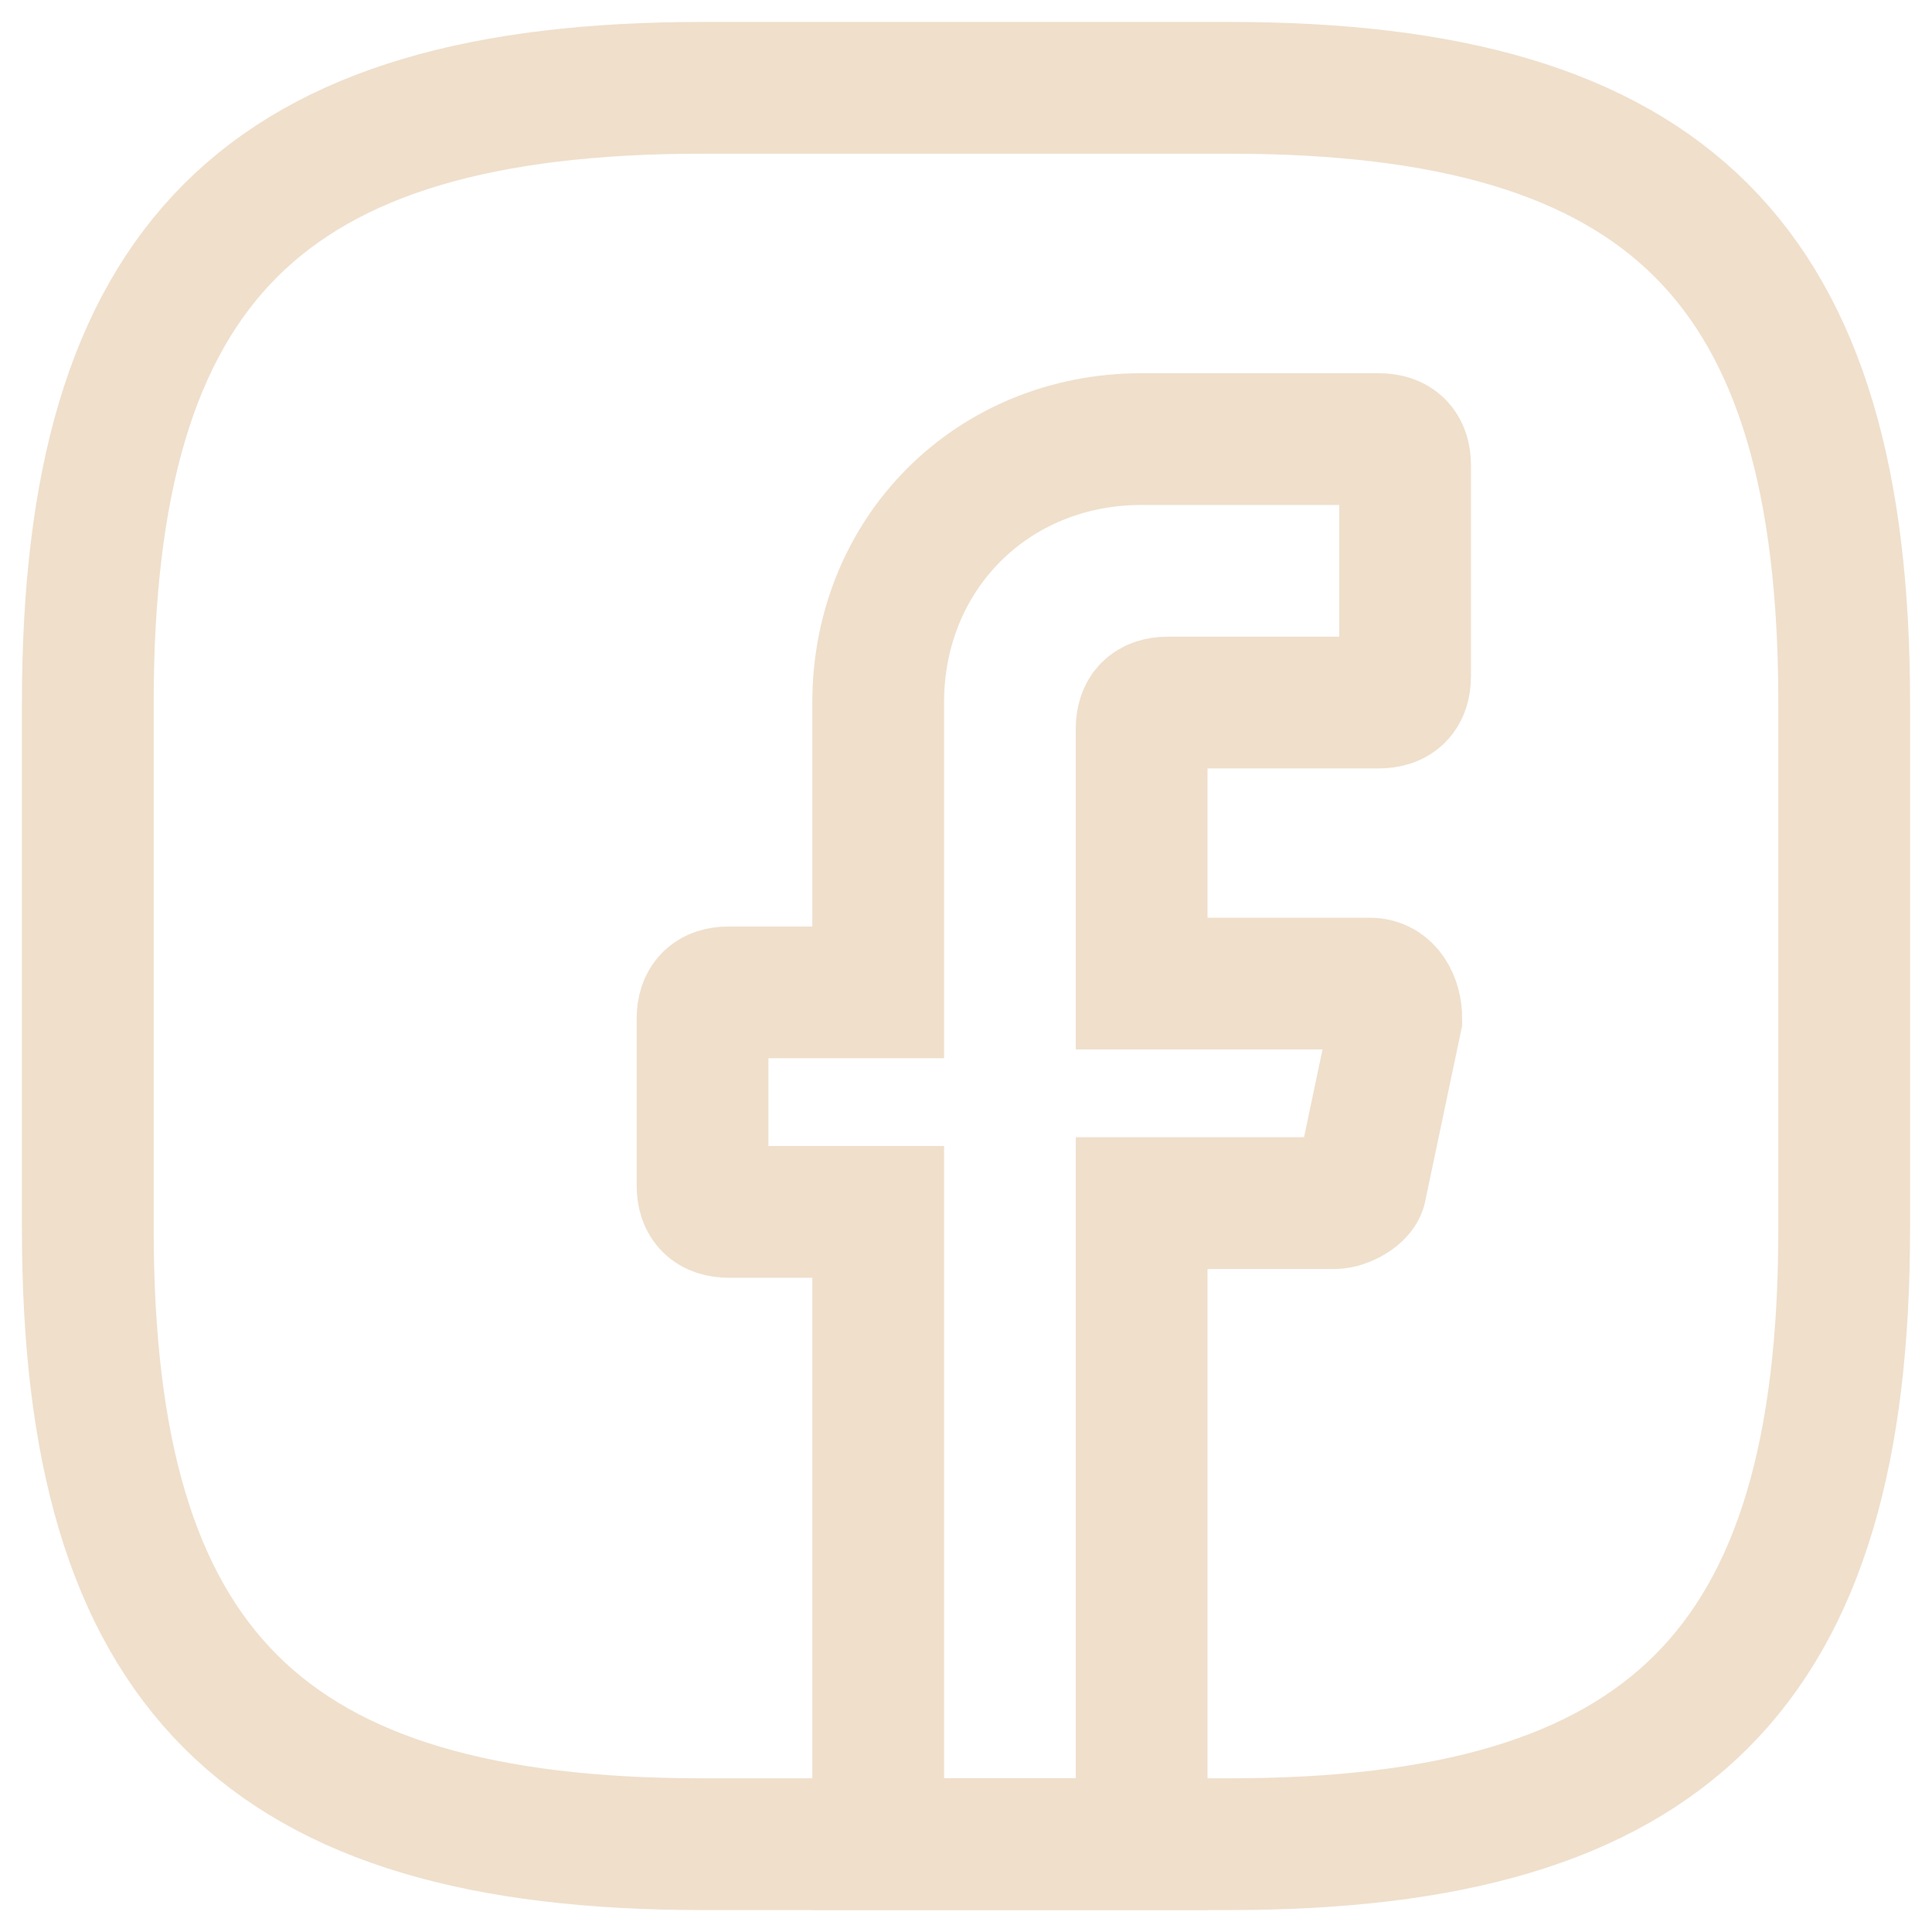 <?xml version="1.0" encoding="UTF-8"?><svg version="1.1" width="22px" height="22px" viewBox="0 0 22.0 22.0" xmlns="http://www.w3.org/2000/svg" xmlns:xlink="http://www.w3.org/1999/xlink"><defs><clipPath id="i0"><path d="M1196,0 L1196,704 L0,704 L0,0 L1196,0 Z"></path></clipPath></defs><g transform="translate(-417.0 -470.0)"><g clip-path="url(#i0)"><g transform="translate(416.0 469.0)"><g transform="translate(9.0 6.0)"><path d="M5,6.2 L7.6,6.2 C7.8,6.2 7.9,6.4 7.9,6.6 L7.5,8.5 C7.5,8.6 7.3,8.7 7.2,8.7 L5,8.7 L5,16 L2,16 L2,8.8 L0.3,8.8 C0.1,8.8 0,8.7 0,8.5 L0,6.6 C0,6.4 0.1,6.3 0.3,6.3 L2,6.3 L2,3 C2,1.3 3.3,0 5,0 L7.7,0 C7.9,0 8,0.1 8,0.3 L8,2.7 C8,2.9 7.9,3 7.7,3 L5.3,3 C5.1,3 5,3.1 5,3.3 L5,6.2 Z" stroke="#EFDFCB" stroke-width="1.5" fill="none" stroke-linecap="round" stroke-miterlimit="10" stroke-dasharray=" 0.0 0.0"></path></g><g transform="translate(2.0 2.0)"><path d="M7,20 C2,20 0,18 0,13 L0,7 C0,2 2,0 7,0 L13,0 C18,0 20,2 20,7 L20,13 C20,18 18,20 13,20 L7,20 Z" stroke="#EFDFCB" stroke-width="1.5" fill="none" stroke-linecap="round" stroke-linejoin="round" stroke-dasharray=" 0.0 0.0"></path></g></g></g></g></svg>